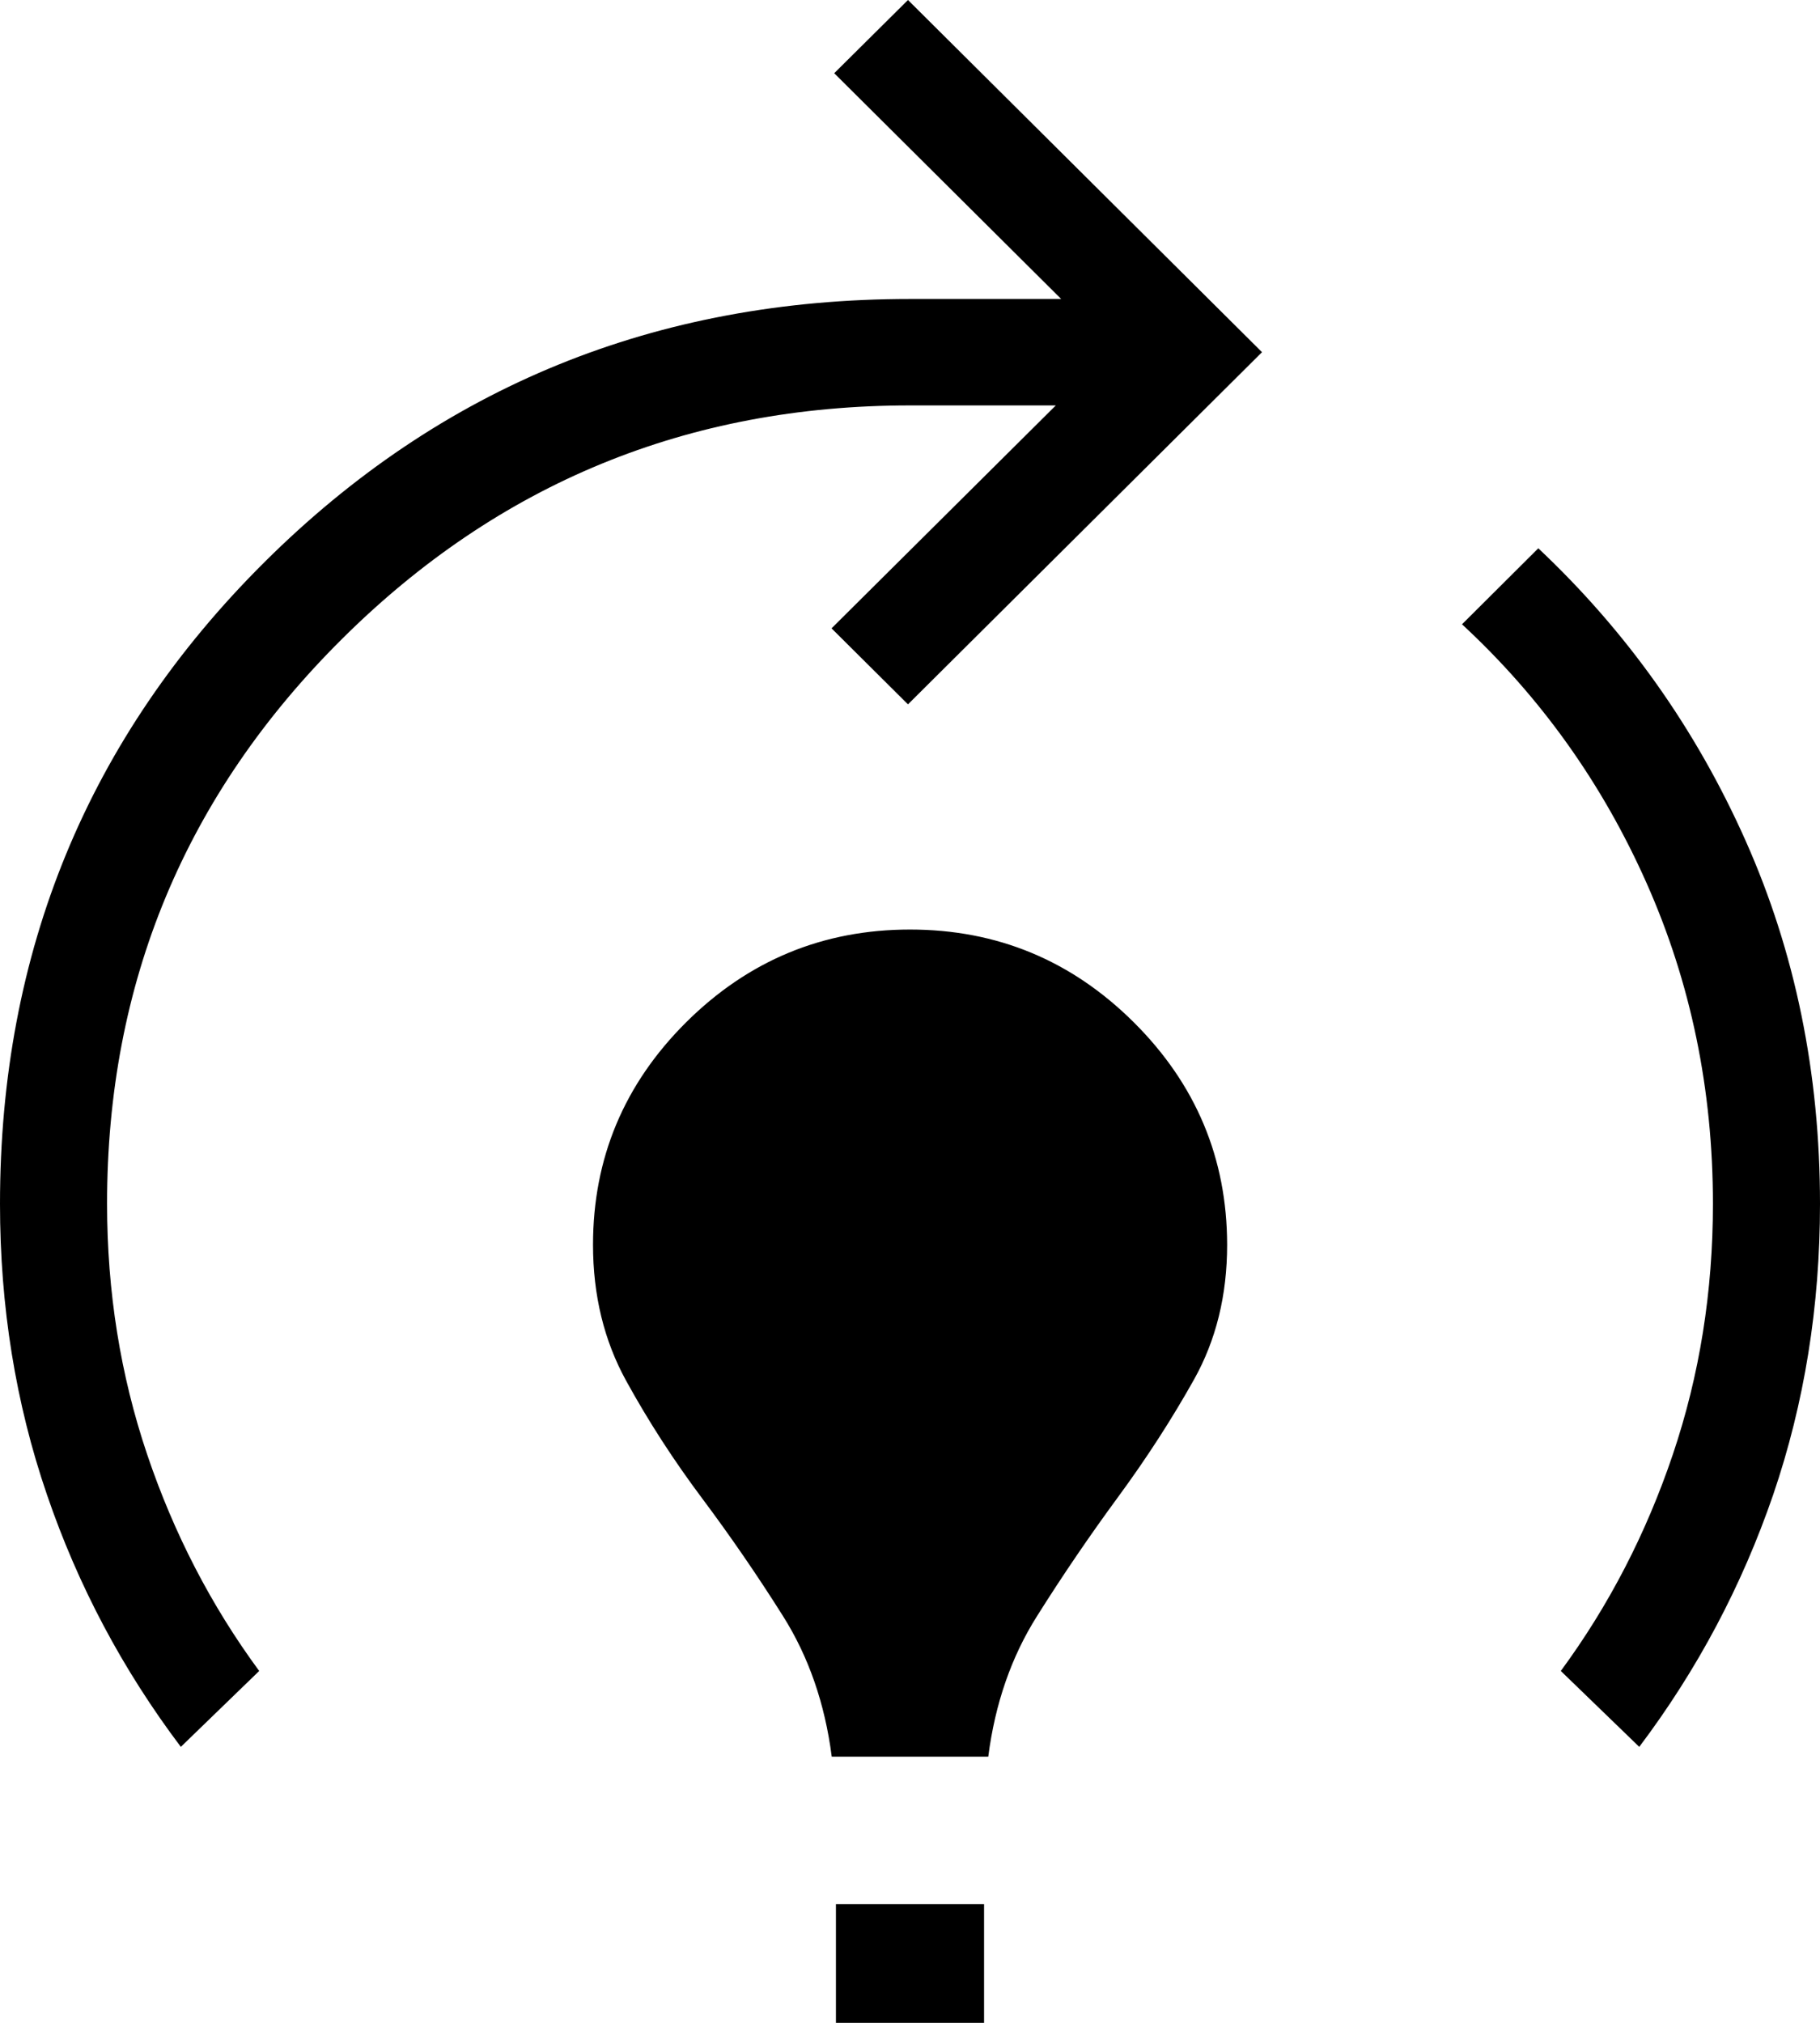 <svg width="36" height="40" viewBox="0 0 36 40" fill="none" xmlns="http://www.w3.org/2000/svg">
<path d="M3.577 34.543C2.428 33.02 1.544 31.357 0.928 29.554C0.309 27.749 0 25.833 0 23.806C0 18.813 1.744 14.582 5.233 11.114C8.721 7.646 12.977 5.912 18 5.912H20.99L16.501 1.448L17.96 0L24.963 6.964L17.96 13.928L16.448 12.425L20.884 8.017H18C13.608 8.017 9.863 9.556 6.764 12.636C3.665 15.715 2.116 19.439 2.118 23.806C2.118 25.543 2.382 27.193 2.91 28.758C3.438 30.323 4.177 31.751 5.127 33.042L3.577 34.543ZM16.452 34.737C16.317 33.687 15.995 32.761 15.489 31.958C14.983 31.155 14.449 30.378 13.887 29.627C13.324 28.875 12.824 28.101 12.386 27.305C11.948 26.509 11.73 25.613 11.73 24.615C11.73 22.904 12.344 21.437 13.572 20.215C14.803 18.992 16.279 18.381 18 18.381C19.721 18.381 21.196 18.992 22.426 20.215C23.655 21.437 24.271 22.904 24.273 24.615C24.273 25.614 24.053 26.505 23.614 27.286C23.176 28.067 22.676 28.84 22.113 29.606C21.551 30.371 21.017 31.155 20.512 31.958C20.005 32.761 19.683 33.687 19.548 34.737H16.452ZM16.535 40V37.653H19.465V40H16.535ZM32.425 34.543L30.873 33.042C31.823 31.751 32.562 30.323 33.09 28.758C33.618 27.193 33.882 25.543 33.882 23.806C33.882 21.545 33.445 19.43 32.569 17.461C31.694 15.492 30.477 13.787 28.919 12.345L30.428 10.842C32.178 12.49 33.544 14.415 34.526 16.619C35.509 18.823 36 21.218 36 23.806C36 25.833 35.691 27.749 35.075 29.554C34.456 31.357 33.573 33.02 32.425 34.543Z" fill="black"/>
</svg>
